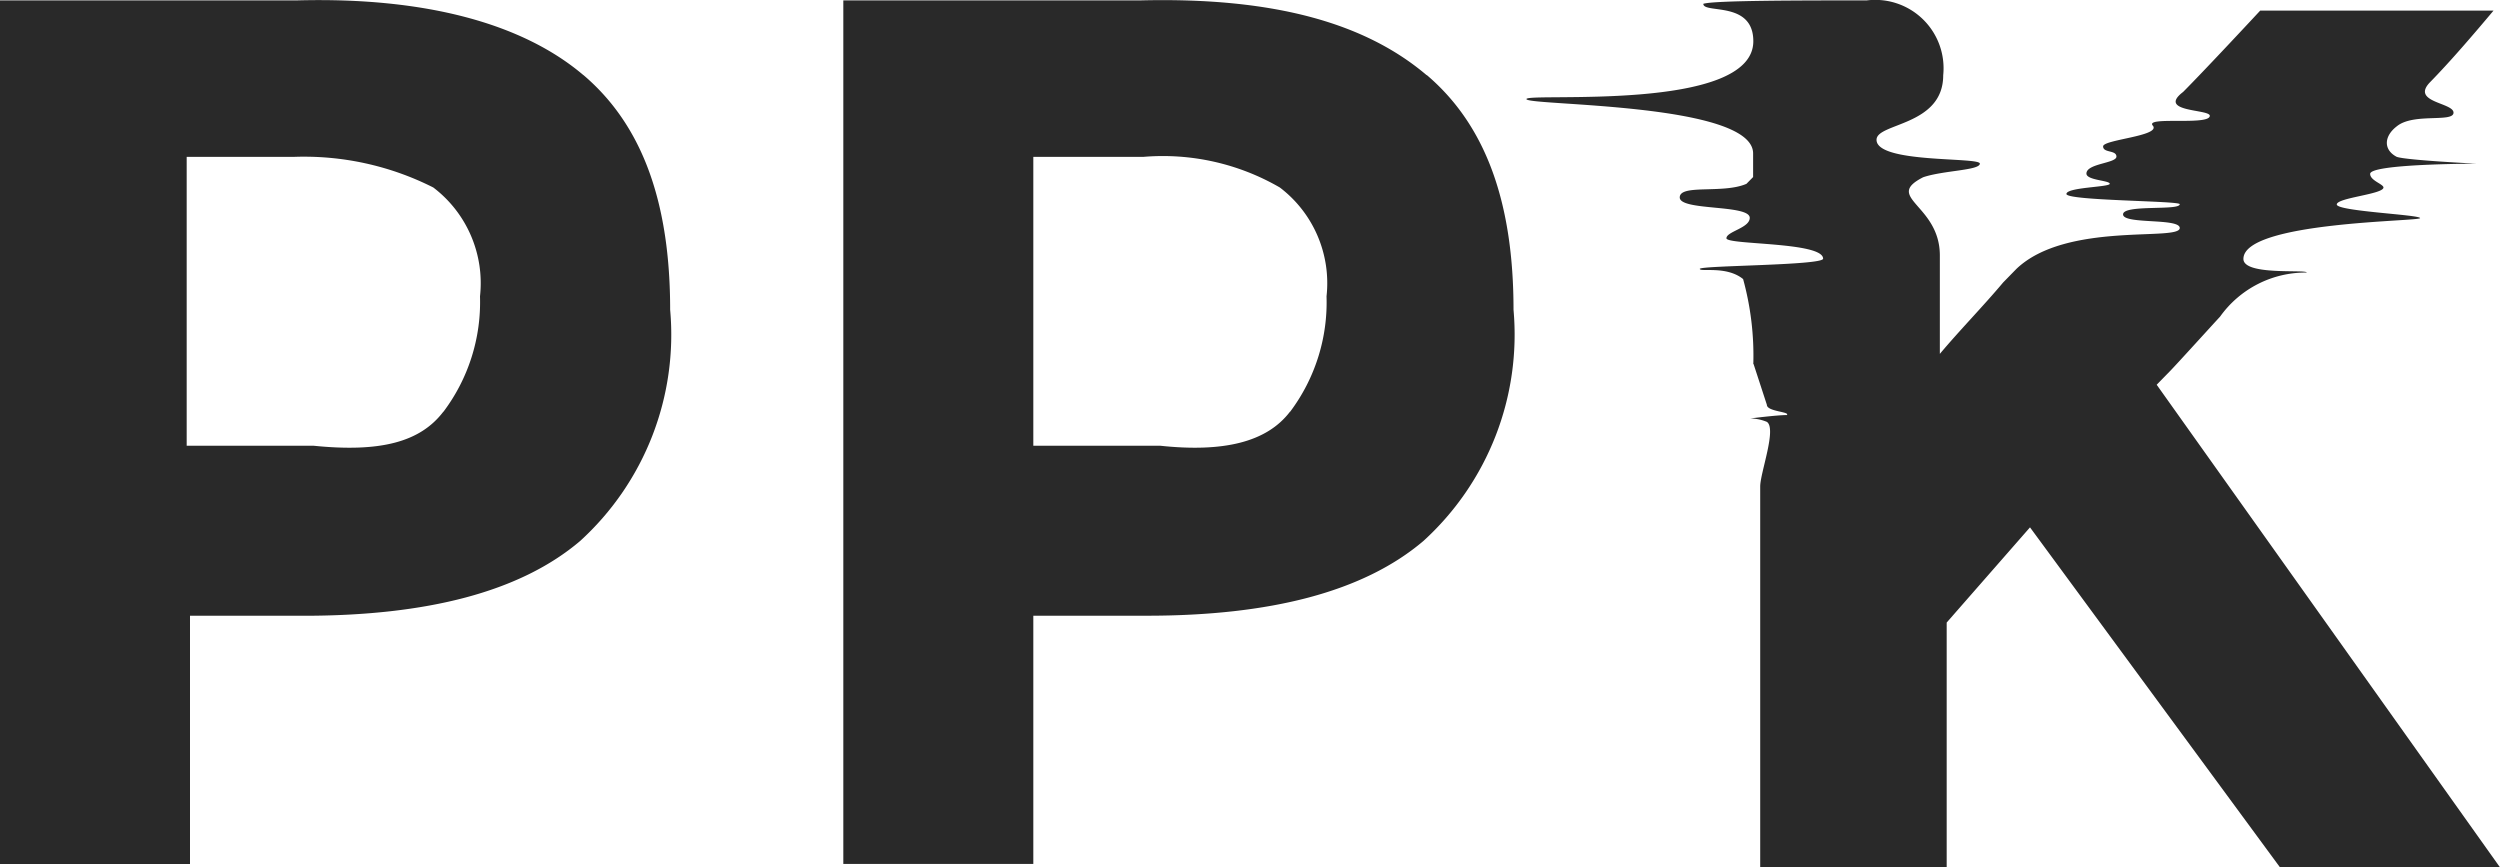 <svg xmlns="http://www.w3.org/2000/svg" width="49" height="17" viewBox="0 0 49 17">
  <path id="ppk" d="M34.365,7.128a5.674,5.674,0,0,0-.2-1.666c-.327-.267-.849-.133-.849-.2s2.417-.067,2.417-.2c0-.333-1.895-.267-1.895-.4s.457-.2.457-.4c0-.267-1.372-.133-1.372-.4s.849-.067,1.307-.267l.131-.133V3c0-1-4.443-.933-4.443-1.066S34.365,2.2,34.365.8c0-.8-.98-.533-.98-.733C33.581,0,35.28,0,36.587,0a1.34,1.34,0,0,1,1.5,1.466c0,1-1.307.933-1.307,1.266,0,.467,2.025.333,2.025.467s-.719.133-1.111.267c-.784.4.327.533.327,1.533V6.928c.392-.467.849-.933,1.241-1.4l.261-.267c.98-.933,3.2-.533,3.2-.8,0-.2-1.111-.067-1.111-.267s1.111-.067,1.111-.2c0-.067-2.221-.067-2.221-.2s.849-.133.849-.2-.457-.067-.457-.2c0-.2.588-.2.588-.333s-.261-.067-.261-.2,1.111-.2.98-.4c-.2-.2,1.111,0,1.111-.2,0-.133-1.045-.067-.523-.467C43.251,1.33,44.3.2,44.3.2h4.573c-.392.467-.849,1-1.241,1.4s.457.4.457.6-.784,0-1.111.267c-.261.2-.261.467,0,.6.2.067,1.568.133,1.568.133s-2.091,0-2.091.2c0,.133.261.2.261.267,0,.133-.915.2-.915.333s1.633.2,1.633.267-3.463.067-3.463.8c0,.333,1.241.2,1.241.267a2.061,2.061,0,0,0-1.7.866c-.065.067-.849.933-.98,1.066l-.261.267L49,16.992H44.688l-4.9-6.664-1.633,1.866v4.8H34.5V9.527c0-.267.327-1.133.131-1.266a.859.859,0,0,0-.327-.067s.523-.067.719-.067c.065-.067-.392-.067-.392-.2l-.261-.8Zm-6.4-5.665c1.176,1,1.7,2.533,1.7,4.6A5.47,5.47,0,0,1,27.9,10.594c-1.176,1-3.005,1.466-5.423,1.466H20.253v4.865H16.529V0h5.815c2.679-.067,4.443.467,5.619,1.466Zm-2.679,6.6A3.572,3.572,0,0,0,26,5.8a2.355,2.355,0,0,0-.915-2.133,4.569,4.569,0,0,0-2.679-.6H20.253V8.728h2.483C23.977,8.861,24.827,8.661,25.284,8.061Zm-13.851-6.6c1.176,1,1.7,2.533,1.7,4.6a5.47,5.47,0,0,1-1.764,4.532c-1.176,1-3.005,1.466-5.423,1.466H3.724v4.865H0V0H5.815C8.363-.069,10.257.464,11.433,1.463Zm-2.744,6.6A3.572,3.572,0,0,0,9.408,5.8a2.355,2.355,0,0,0-.915-2.133,5.616,5.616,0,0,0-2.744-.6H3.659V8.728H6.141c1.307.133,2.091-.067,2.548-.666Z" transform="translate(0 0.008)" fill="#292929"/>
</svg>
